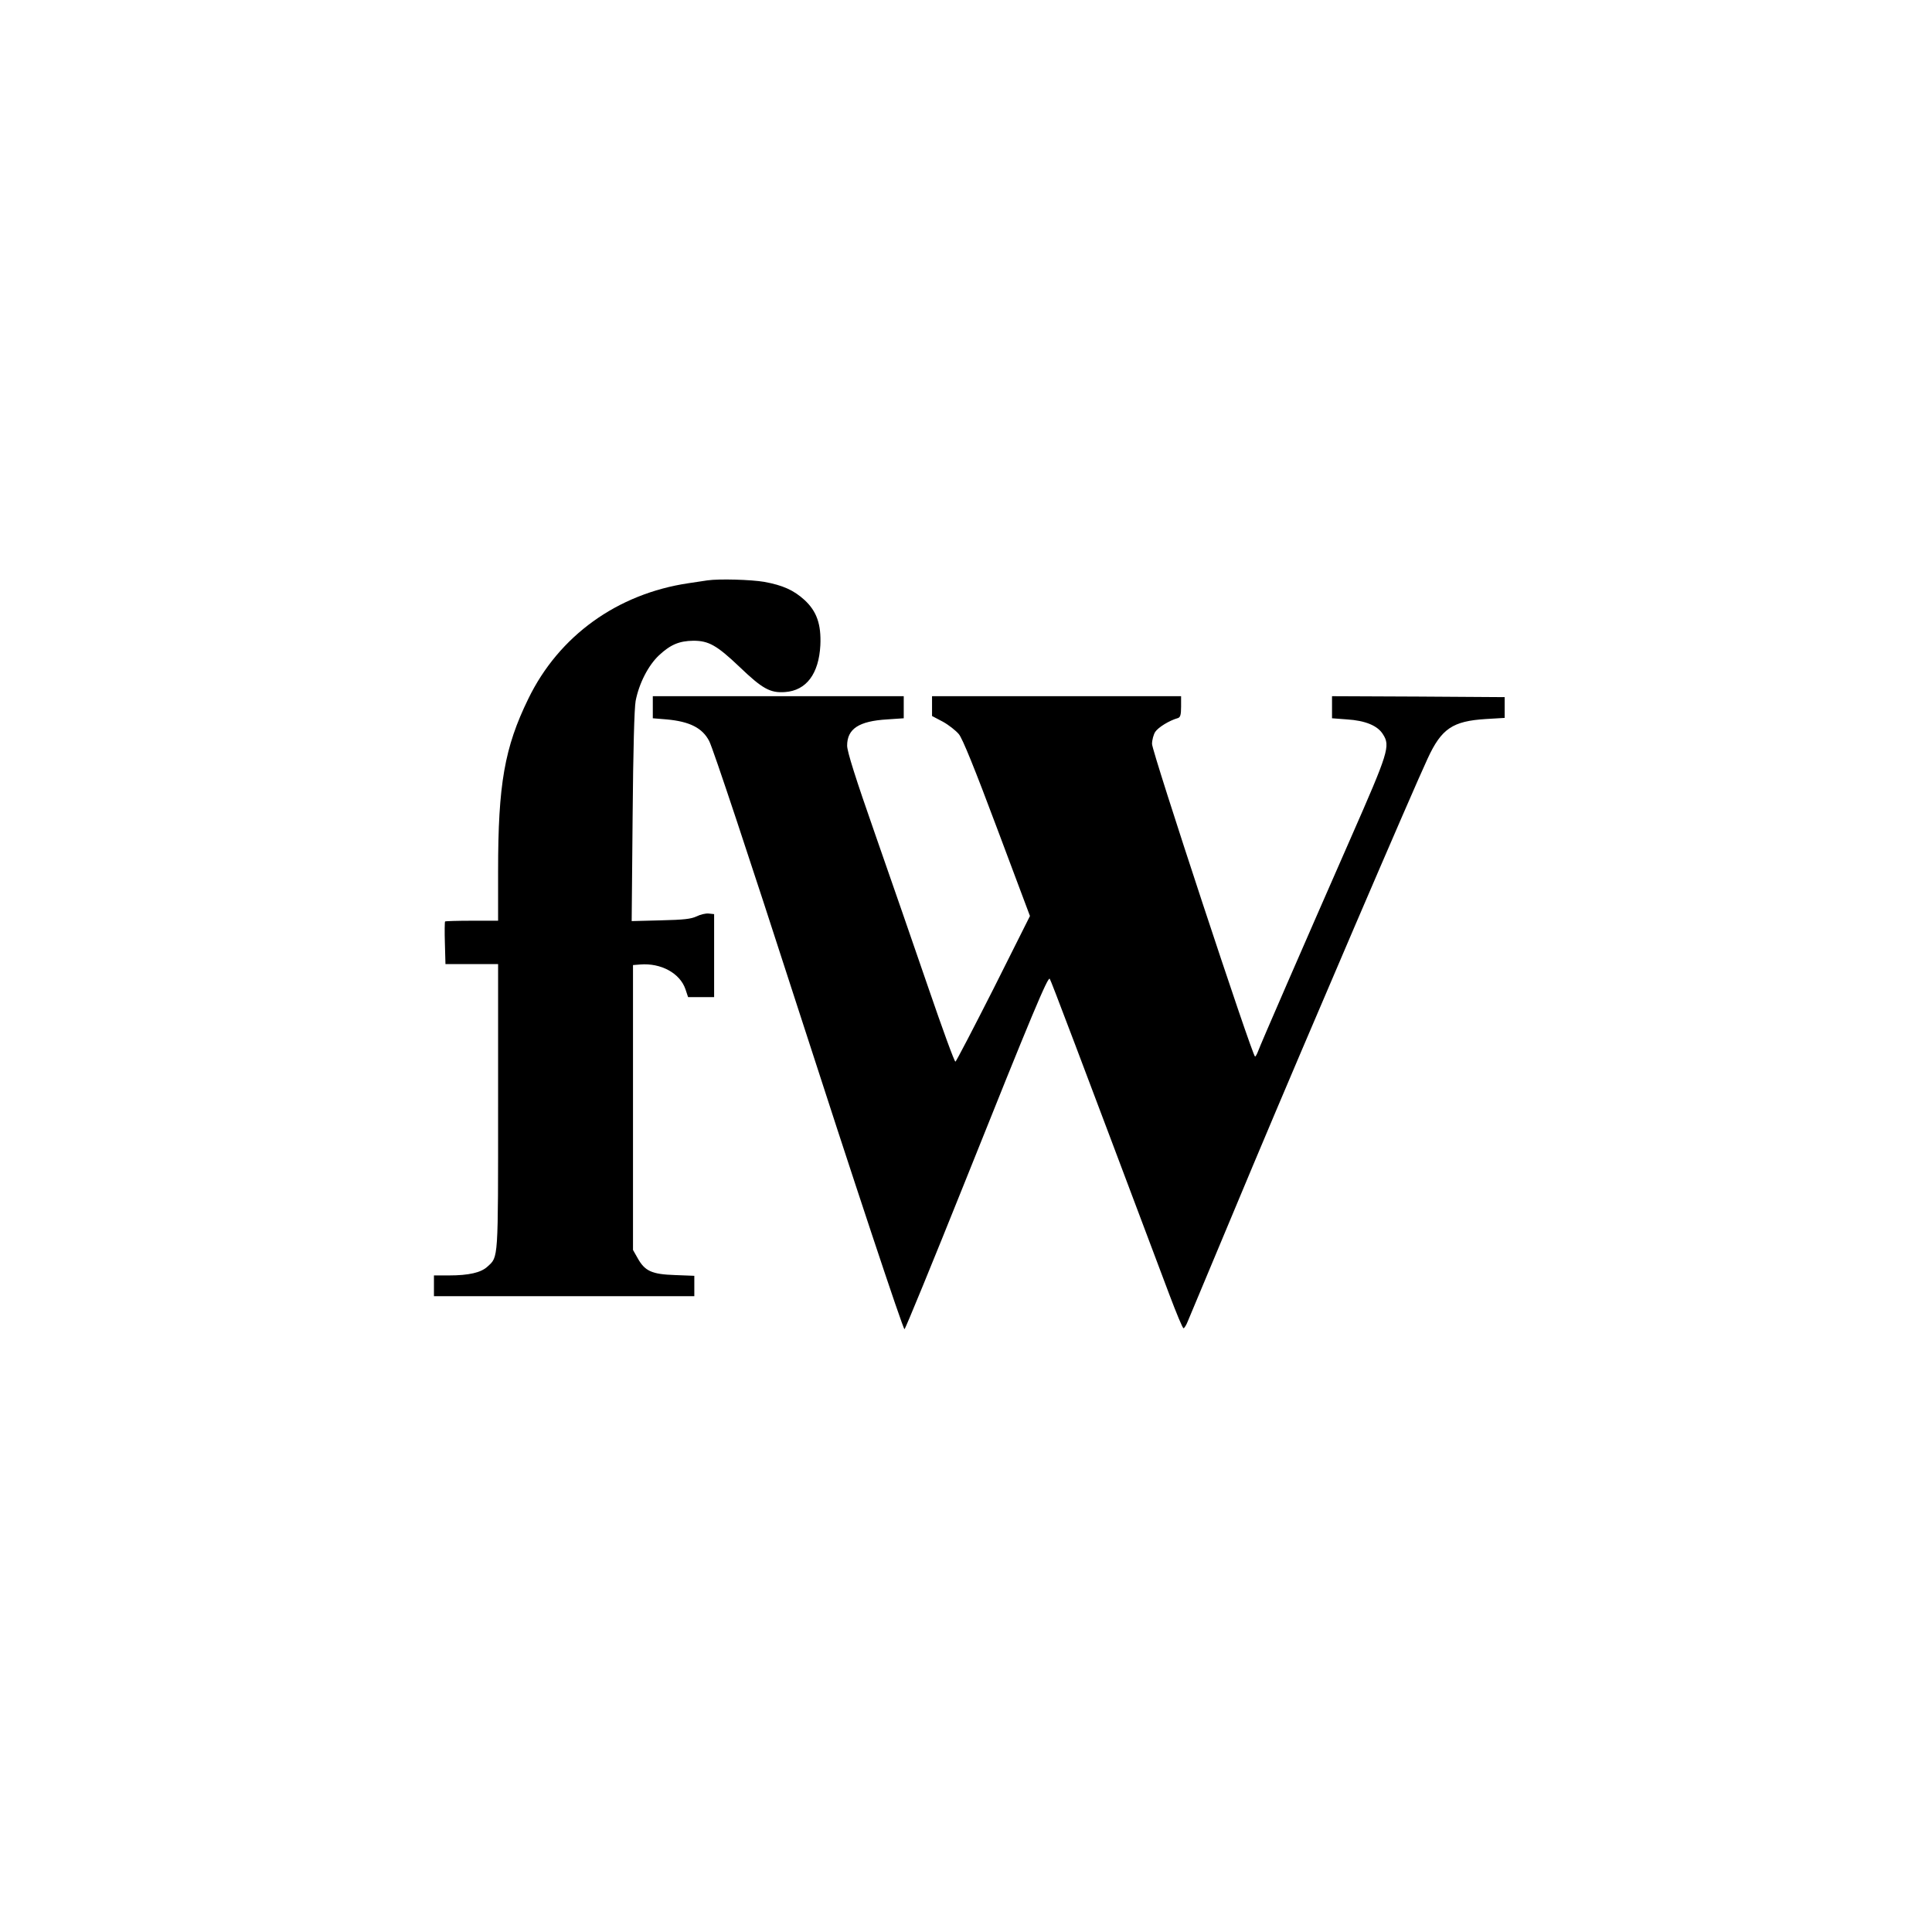 <?xml version="1.0" standalone="no"?>
<!DOCTYPE svg PUBLIC "-//W3C//DTD SVG 20010904//EN"
 "http://www.w3.org/TR/2001/REC-SVG-20010904/DTD/svg10.dtd">
<svg version="1.0" xmlns="http://www.w3.org/2000/svg"
 width="1024pt" height="1024pt" viewBox="0 0 1024 1024"
 preserveAspectRatio="xMidYMid meet">

<g transform="translate(0,1024) scale(0.1,-0.1)"
fill="#000000" stroke="none">
<path d="M3750 7164 c-14 -2 -59 -9 -100 -15 -378 -56 -688 -279 -850 -613
-126 -258 -160 -453 -160 -912 l0 -264 -138 0 c-76 0 -141 -2 -143 -4 -2 -2
-3 -54 -1 -115 l3 -111 140 0 139 0 0 -755 c0 -821 2 -795 -56 -848 -34 -32
-99 -47 -204 -47 l-80 0 0 -55 0 -55 690 0 690 0 0 54 0 54 -103 4 c-122 4
-159 21 -197 89 l-25 44 0 755 0 755 38 3 c110 9 211 -46 240 -131 l14 -42 69
0 69 0 0 220 0 220 -28 3 c-16 2 -45 -5 -65 -15 -30 -14 -67 -18 -190 -21
l-154 -4 5 554 c3 357 9 574 16 613 18 93 67 188 123 241 61 57 107 77 183 78
81 0 124 -24 244 -138 121 -116 163 -140 242 -134 113 8 179 97 187 248 5 111
-19 180 -84 240 -57 52 -115 78 -213 96 -69 12 -240 17 -301 8z"/>
<path d="M3460 6491 l0 -58 73 -6 c122 -11 190 -45 226 -115 21 -41 213 -619
461 -1387 307 -950 566 -1730 574 -1730 4 0 148 351 320 780 357 893 441 1092
450 1077 9 -15 132 -340 634 -1674 37 -98 70 -178 75 -178 4 0 15 17 23 38 28
66 264 631 346 827 282 672 849 1993 925 2155 73 158 132 198 308 209 l100 6
0 55 0 55 -457 3 -458 2 0 -58 0 -59 79 -6 c97 -6 163 -33 191 -79 40 -62 29
-95 -170 -548 -255 -581 -481 -1100 -492 -1132 -6 -16 -13 -28 -16 -28 -14 1
-547 1618 -546 1657 0 21 8 50 17 64 16 24 74 60 120 73 13 4 17 17 17 61 l0
55 -660 0 -660 0 0 -52 0 -53 57 -30 c31 -17 69 -47 85 -66 20 -24 85 -185
203 -500 l174 -464 -193 -385 c-107 -211 -198 -386 -202 -387 -5 -2 -69 174
-143 390 -74 215 -201 583 -283 817 -104 297 -148 437 -148 468 0 89 62 130
212 139 l88 6 0 58 0 59 -665 0 -665 0 0 -59z"/>
</g>
</svg>
